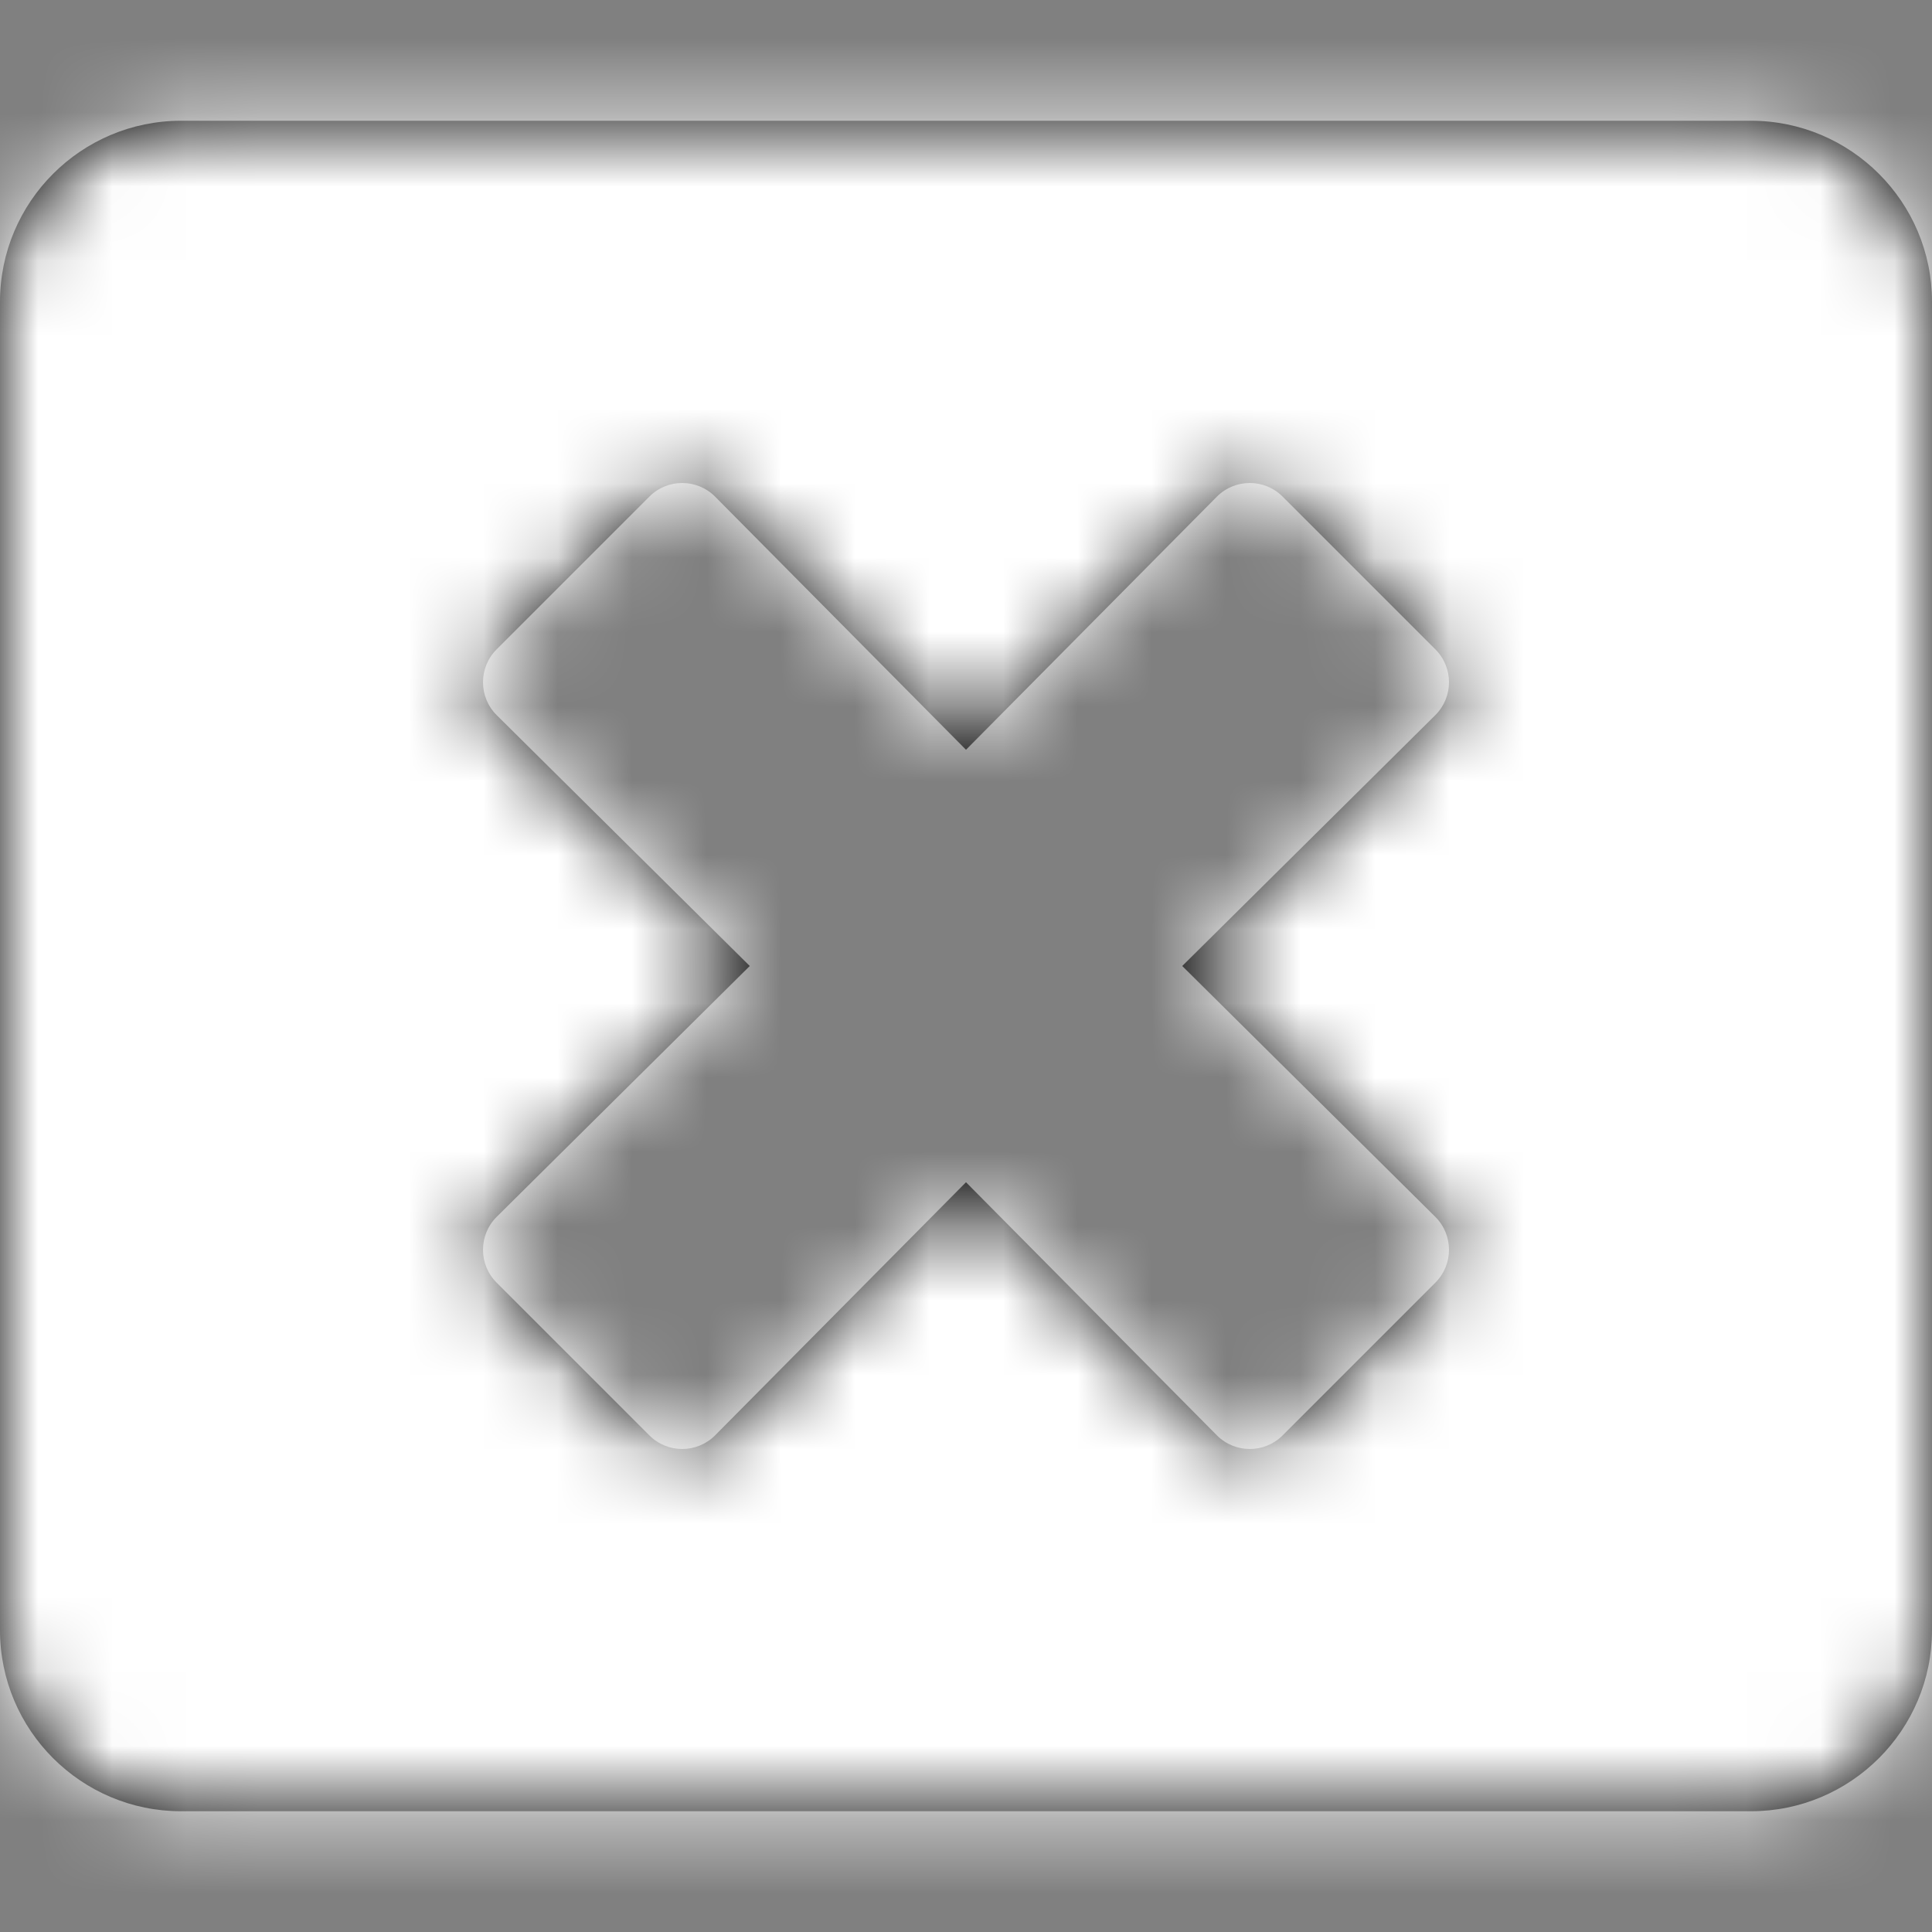 <svg width="26" height="26" viewBox="0 0 26 26" fill="none" xmlns="http://www.w3.org/2000/svg">
<rect x="0" y="0" width="26" height="26" fill="#808080" stroke="none"/>
<path fill-rule="evenodd" clip-rule="evenodd" d="M2.438 1.625H23.562C24.908 1.625 26 2.717 26 4.062V21.938C26 23.283 24.908 24.375 23.562 24.375H2.438C1.092 24.375 0 23.283 0 21.938V4.062C0 2.717 1.092 1.625 2.438 1.625ZM19.317 17.261C19.561 17.017 19.561 16.621 19.317 16.377L15.91 13L19.317 9.623C19.561 9.379 19.561 8.983 19.317 8.739L17.261 6.683C17.017 6.439 16.621 6.439 16.377 6.683L13 10.09L9.623 6.683C9.379 6.439 8.983 6.439 8.739 6.683L6.683 8.739C6.439 8.983 6.439 9.379 6.683 9.623L10.09 13L6.683 16.377C6.439 16.621 6.439 17.017 6.683 17.261L8.739 19.317C8.983 19.561 9.379 19.561 9.623 19.317L13 15.91L16.377 19.317C16.621 19.561 17.017 19.561 17.261 19.317L19.317 17.261Z" fill="black"/>
<mask id="mask0_0_1913" style="mask-type:luminance" maskUnits="userSpaceOnUse" x="0" y="1" width="26" height="24">
<path fill-rule="evenodd" clip-rule="evenodd" d="M2.438 1.625H23.562C24.908 1.625 26 2.717 26 4.062V21.938C26 23.283 24.908 24.375 23.562 24.375H2.438C1.092 24.375 0 23.283 0 21.938V4.062C0 2.717 1.092 1.625 2.438 1.625ZM19.317 17.261C19.561 17.017 19.561 16.621 19.317 16.377L15.91 13L19.317 9.623C19.561 9.379 19.561 8.983 19.317 8.739L17.261 6.683C17.017 6.439 16.621 6.439 16.377 6.683L13 10.09L9.623 6.683C9.379 6.439 8.983 6.439 8.739 6.683L6.683 8.739C6.439 8.983 6.439 9.379 6.683 9.623L10.09 13L6.683 16.377C6.439 16.621 6.439 17.017 6.683 17.261L8.739 19.317C8.983 19.561 9.379 19.561 9.623 19.317L13 15.91L16.377 19.317C16.621 19.561 17.017 19.561 17.261 19.317L19.317 17.261Z" fill="white"/>
</mask>
<g mask="url(#mask0_0_1913)">
<rect width="26" height="26" fill="white"/>
</g>
</svg>

